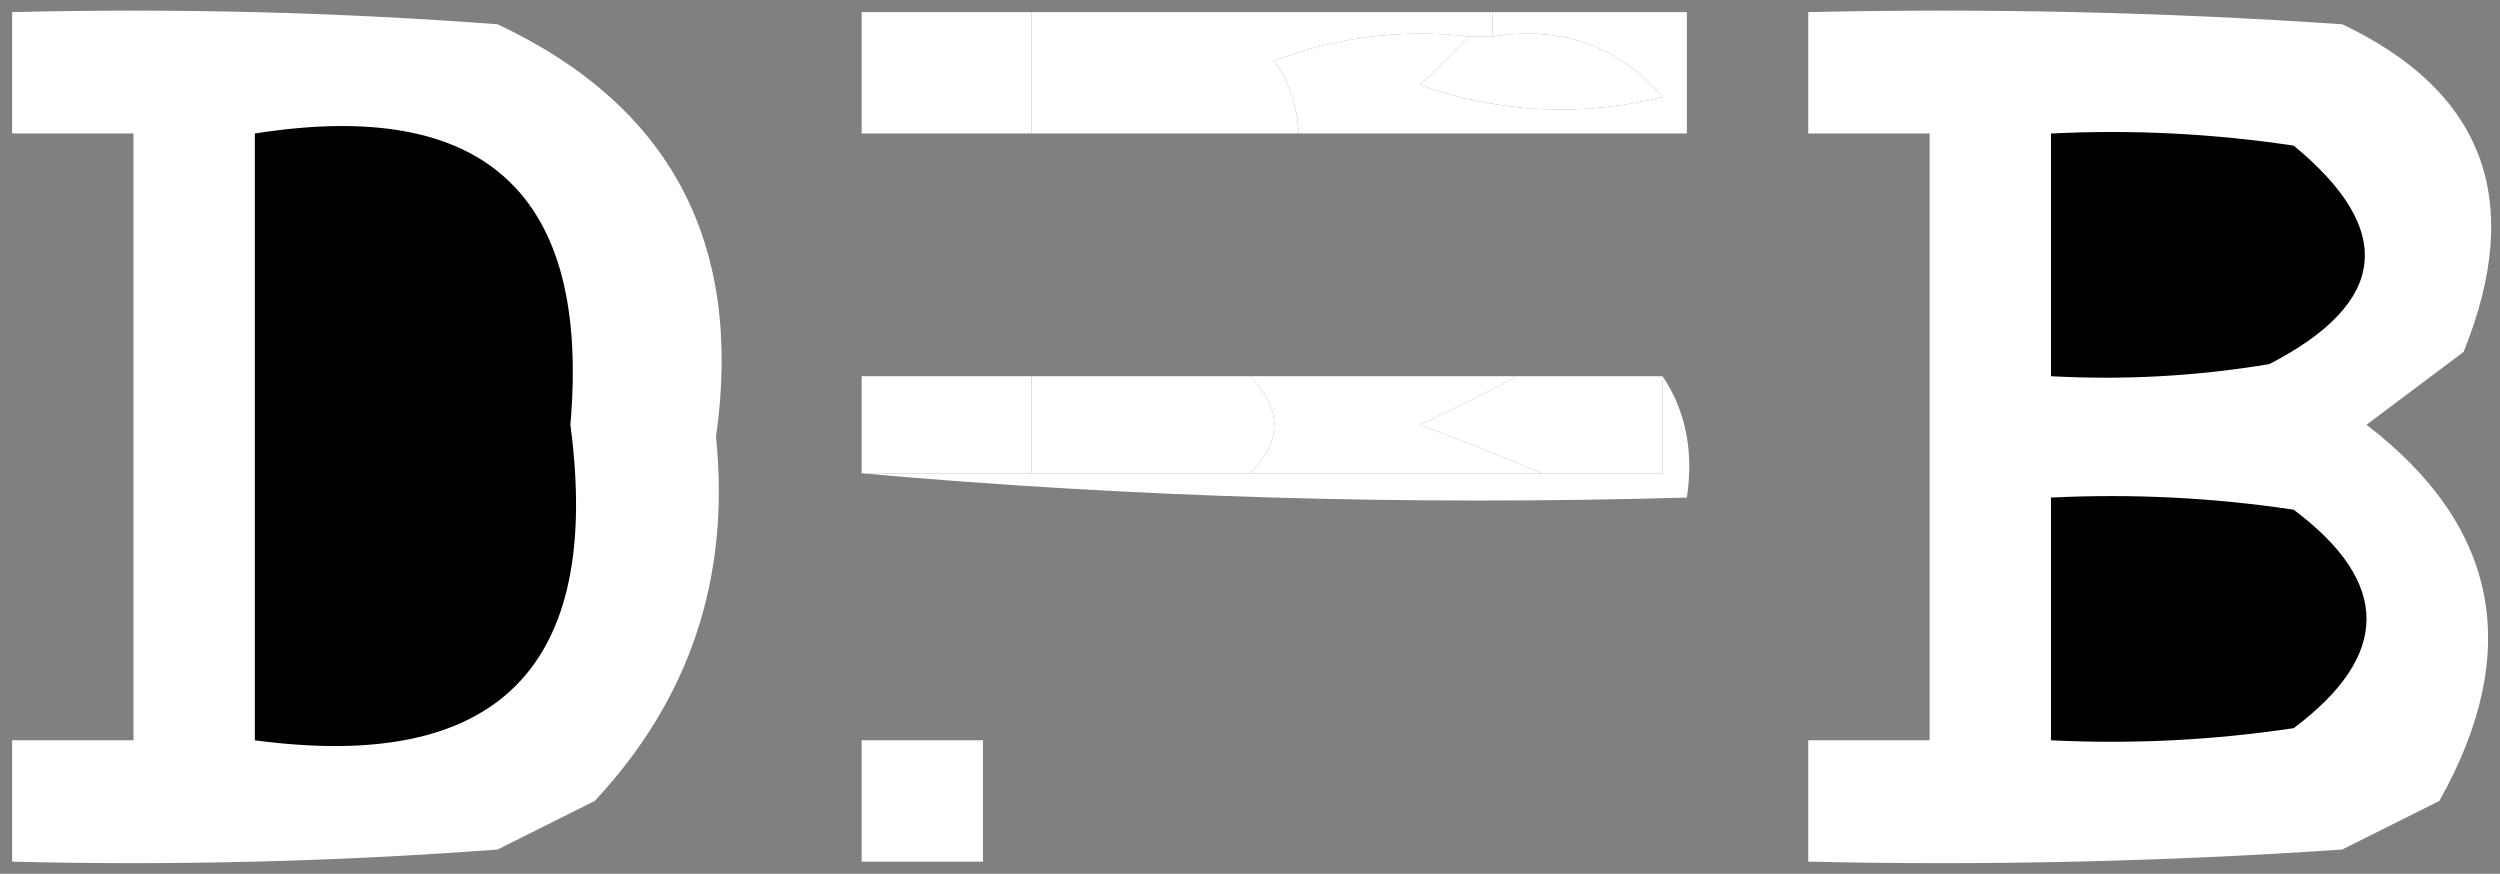 <svg width="103" height="36" viewBox="0 0 103 36" fill="none" xmlns="http://www.w3.org/2000/svg">
<rect x="0" y="0" width="103" height="36" fill="#808080" stroke="none"/>
<path fillRule="evenodd" clip-rule="evenodd" d="M0.5 0.5C7.175 0.334 13.842 0.5 20.5 1C27.633 4.353 30.633 10.019 29.5 18C30.091 23.804 28.425 28.804 24.5 33C23.167 33.667 21.833 34.333 20.5 35C13.842 35.5 7.175 35.666 0.5 35.5C0.5 33.833 0.5 32.167 0.5 30.5C2.167 30.5 3.833 30.5 5.5 30.5C5.5 22.167 5.5 13.833 5.5 5.5C3.833 5.5 2.167 5.5 0.5 5.5C0.5 3.833 0.5 2.167 0.5 0.5Z" fill="white"/>
<path fillRule="evenodd" clip-rule="evenodd" d="M74.5 0.5C81.841 0.334 89.174 0.5 96.5 1C102.353 3.774 104.019 8.274 101.5 14.5C100.167 15.5 98.833 16.5 97.5 17.5C102.954 21.682 103.954 26.849 100.5 33C99.167 33.667 97.833 34.333 96.5 35C89.174 35.5 81.841 35.666 74.5 35.5C74.5 33.833 74.5 32.167 74.5 30.5C76.167 30.5 77.833 30.5 79.5 30.5C79.5 22.167 79.5 13.833 79.5 5.5C77.833 5.5 76.167 5.5 74.5 5.5C74.5 3.833 74.5 2.167 74.5 0.5Z" fill="white"/>
<path fillRule="evenodd" clip-rule="evenodd" d="M42.5 0.5C48.833 0.5 55.167 0.5 61.5 0.5C61.5 0.833 61.5 1.167 61.5 1.5C61.167 1.5 60.833 1.5 60.5 1.5C57.753 1.187 55.087 1.52 52.5 2.5C53.127 3.417 53.461 4.417 53.5 5.5C49.833 5.5 46.167 5.5 42.5 5.5C42.5 3.833 42.5 2.167 42.5 0.5Z" fill="white"/>
<path fillRule="evenodd" clip-rule="evenodd" d="M42.5 0.5C42.5 2.167 42.5 3.833 42.5 5.5C40.167 5.5 37.833 5.5 35.5 5.5C35.5 3.833 35.5 2.167 35.5 0.5C37.833 0.5 40.167 0.5 42.5 0.5Z" fill="white"/>
<path fillRule="evenodd" clip-rule="evenodd" d="M61.5 1.5C61.5 1.167 61.5 0.833 61.5 0.5C64.167 0.5 66.833 0.5 69.5 0.5C69.5 2.167 69.5 3.833 69.5 5.5C64.167 5.5 58.833 5.5 53.5 5.5C53.461 4.417 53.127 3.417 52.5 2.5C55.087 1.52 57.753 1.187 60.5 1.5C59.909 2.151 59.243 2.818 58.5 3.5C61.784 4.657 65.118 4.824 68.5 4C66.697 1.897 64.364 1.064 61.5 1.5Z" fill="white"/>
<path fillRule="evenodd" clip-rule="evenodd" d="M60.5 1.5C60.833 1.5 61.167 1.5 61.5 1.5C64.364 1.064 66.697 1.897 68.5 4C65.118 4.824 61.784 4.657 58.5 3.5C59.243 2.818 59.909 2.151 60.5 1.5Z" fill="white"/>
<path fillRule="evenodd" clip-rule="evenodd" d="M10.5 5.5C19.997 3.999 24.33 7.999 23.5 17.5C24.828 27.505 20.495 31.839 10.5 30.5C10.5 22.167 10.5 13.833 10.5 5.5Z" fill="black"/>
<path fillRule="evenodd" clip-rule="evenodd" d="M84.5 5.5C87.85 5.335 91.183 5.502 94.5 6C98.717 9.472 98.384 12.473 93.5 15C90.518 15.498 87.518 15.665 84.5 15.5C84.5 12.167 84.5 8.833 84.5 5.5Z" fill="black"/>
<path fillRule="evenodd" clip-rule="evenodd" d="M42.5 15.5C42.5 16.833 42.5 18.167 42.5 19.5C40.167 19.5 37.833 19.5 35.5 19.5C35.5 18.167 35.5 16.833 35.5 15.5C37.833 15.5 40.167 15.5 42.5 15.5Z" fill="white"/>
<path fillRule="evenodd" clip-rule="evenodd" d="M42.5 15.5C45.5 15.5 48.5 15.5 51.5 15.5C52.833 16.833 52.833 18.167 51.5 19.5C48.5 19.5 45.5 19.5 42.5 19.5C42.5 18.167 42.5 16.833 42.5 15.5Z" fill="white"/>
<path fillRule="evenodd" clip-rule="evenodd" d="M51.5 15.5C55.167 15.5 58.833 15.5 62.5 15.5C61.282 16.161 59.949 16.828 58.5 17.5C60.291 18.17 61.958 18.837 63.5 19.5C59.5 19.5 55.5 19.5 51.5 19.5C52.833 18.167 52.833 16.833 51.5 15.5Z" fill="white"/>
<path fillRule="evenodd" clip-rule="evenodd" d="M62.5 15.5C64.5 15.5 66.5 15.5 68.5 15.5C68.5 16.833 68.5 18.167 68.5 19.5C66.833 19.5 65.167 19.5 63.5 19.5C61.958 18.837 60.291 18.17 58.5 17.5C59.949 16.828 61.282 16.161 62.5 15.5Z" fill="white"/>
<path fillRule="evenodd" clip-rule="evenodd" d="M68.5 15.5C69.451 16.919 69.784 18.585 69.5 20.5C57.988 20.828 46.654 20.495 35.5 19.5C37.833 19.5 40.167 19.5 42.5 19.5C45.5 19.5 48.5 19.5 51.5 19.5C55.5 19.5 59.5 19.5 63.5 19.5C65.167 19.5 66.833 19.5 68.5 19.5C68.5 18.167 68.5 16.833 68.5 15.5Z" fill="white"/>
<path fillRule="evenodd" clip-rule="evenodd" d="M84.5 20.5C87.85 20.335 91.183 20.502 94.5 21C98.5 24 98.5 27 94.5 30C91.183 30.498 87.85 30.665 84.5 30.5C84.5 27.167 84.5 23.833 84.5 20.5Z" fill="black"/>
<path fillRule="evenodd" clip-rule="evenodd" d="M35.5 30.5C37.167 30.5 38.833 30.5 40.5 30.5C40.5 32.167 40.5 33.833 40.5 35.5C38.833 35.5 37.167 35.5 35.5 35.5C35.5 33.833 35.5 32.167 35.5 30.5Z" fill="white"/>
</svg>
